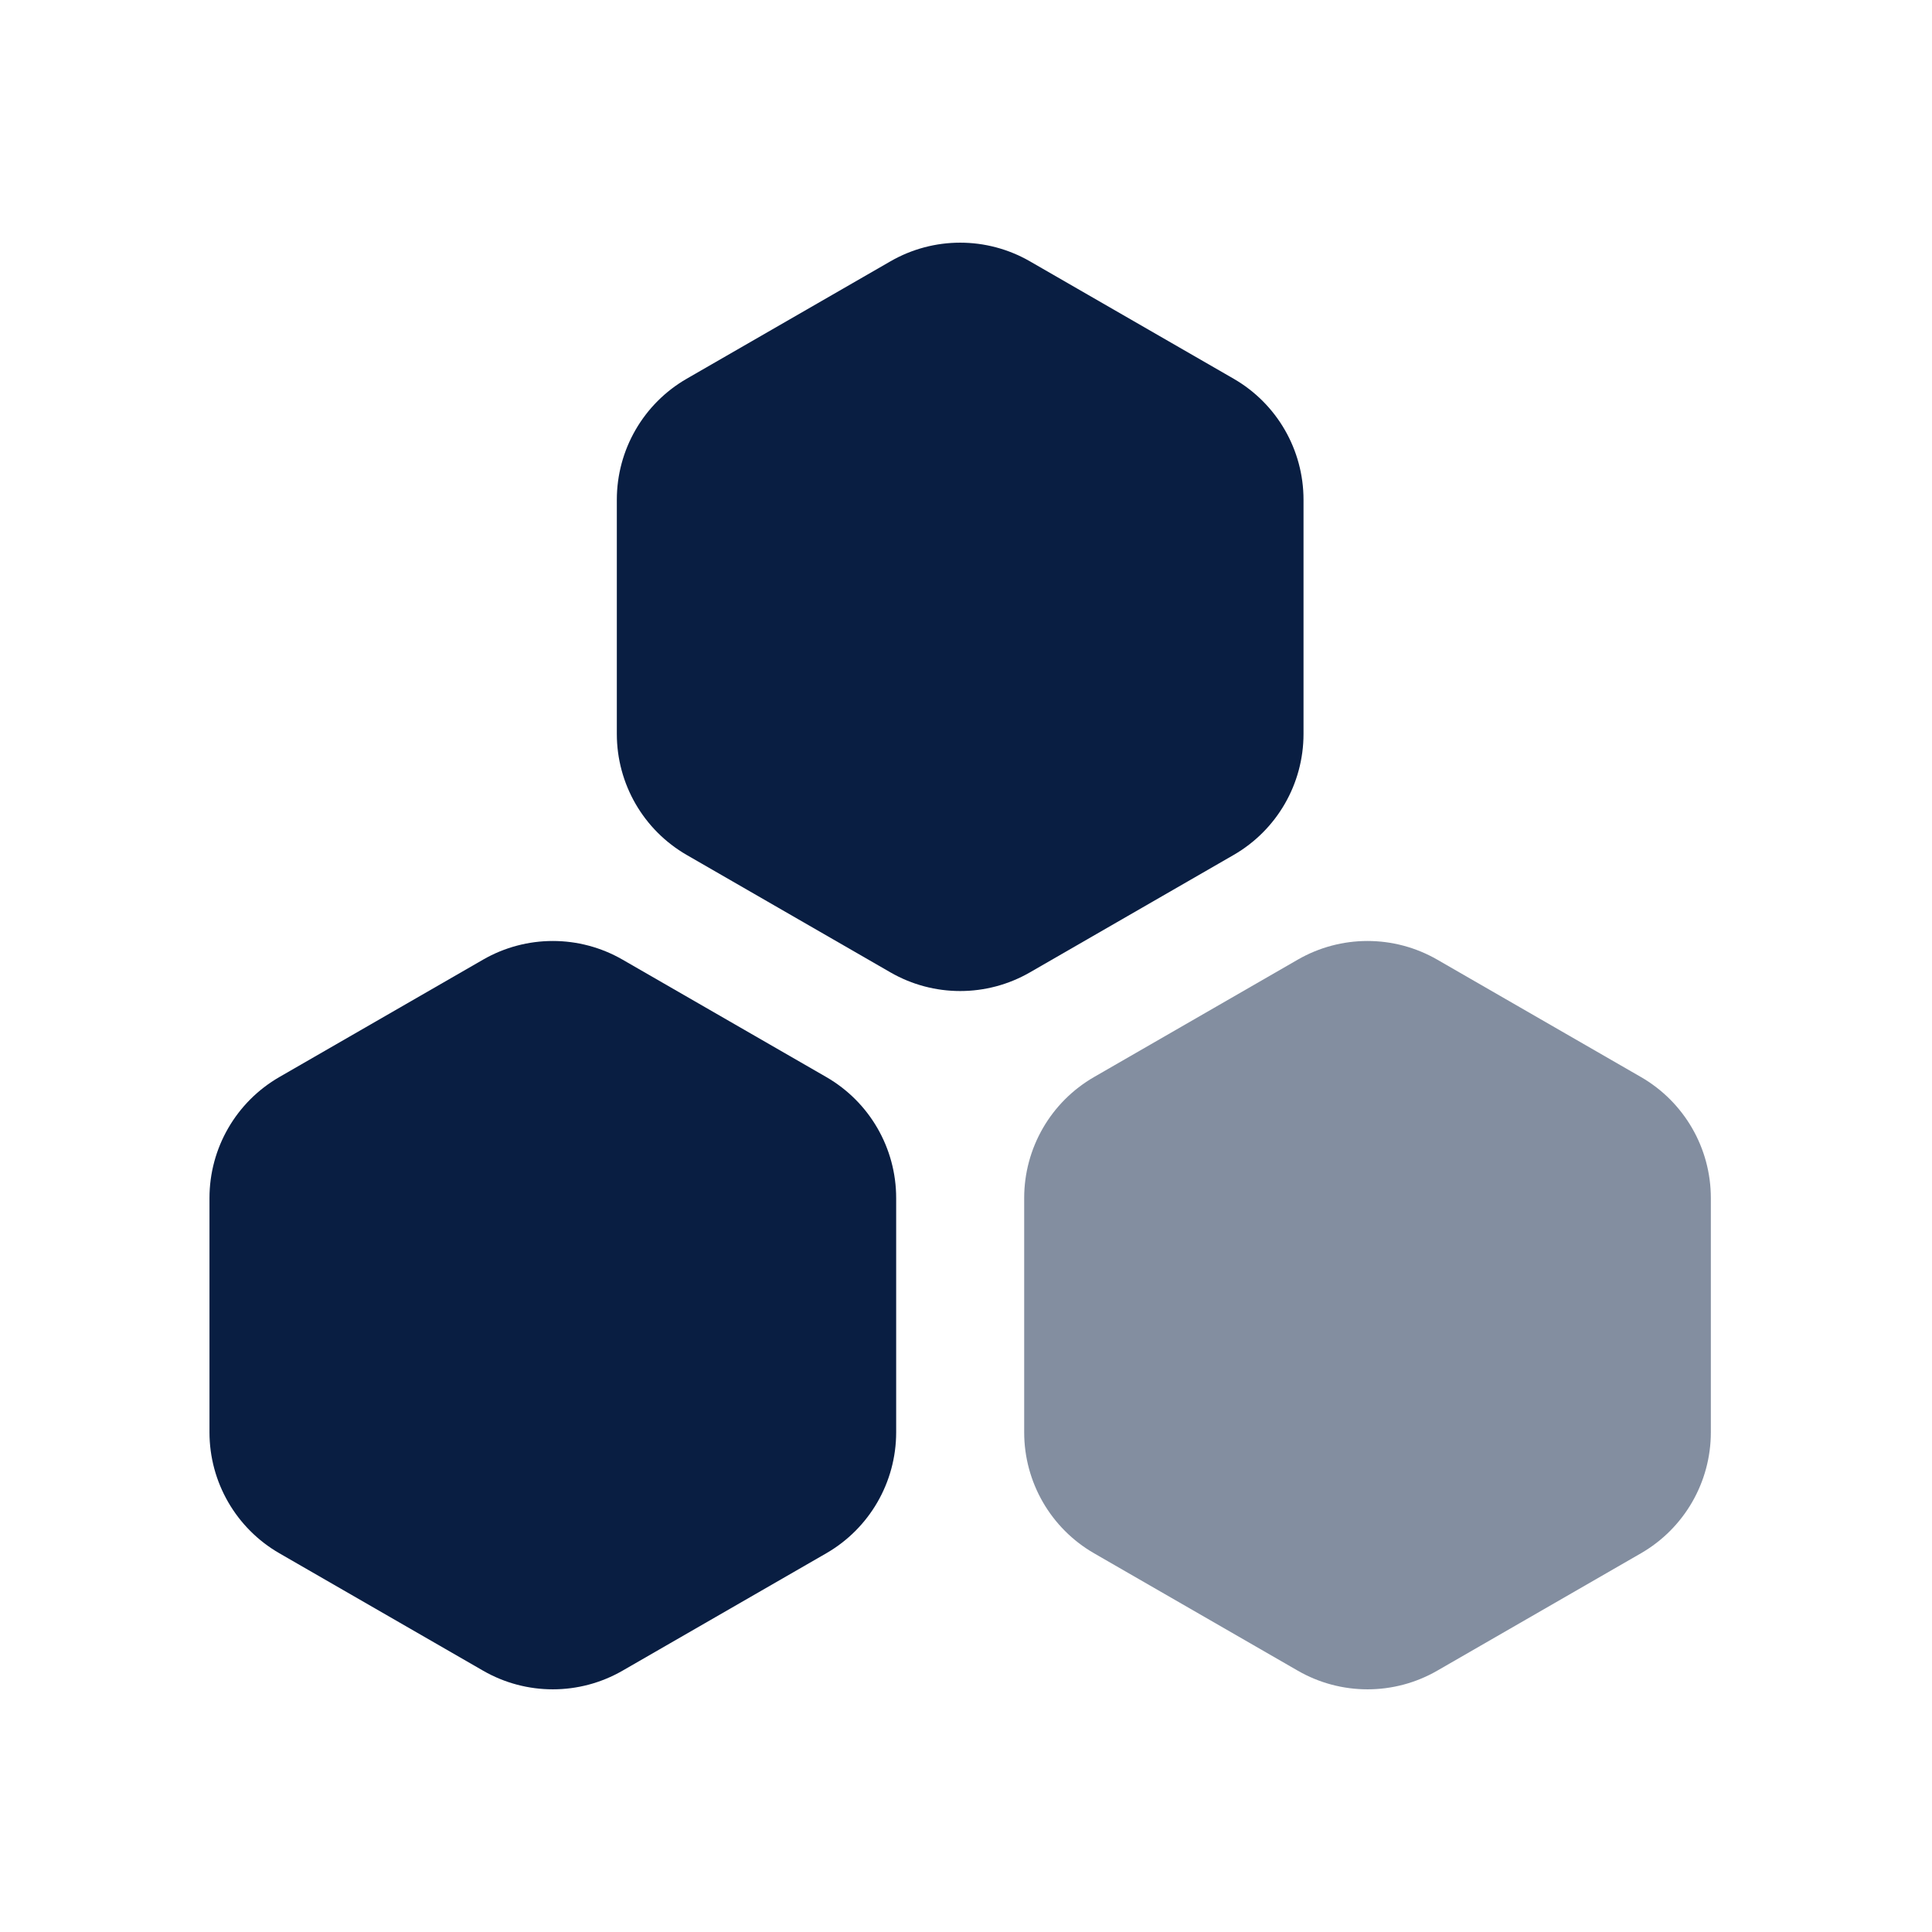 <svg width="96" height="96" viewBox="0 0 96 96" fill="none" xmlns="http://www.w3.org/2000/svg">
<path opacity="0.5" fill-rule="evenodd" clip-rule="evenodd" d="M64.486 47.684C66.63 46.448 69.271 46.448 71.416 47.684L81.536 53.516C83.686 54.755 85.011 57.047 85.011 59.529V71.17C85.011 73.652 83.686 75.944 81.536 77.183L71.416 83.015C69.271 84.251 66.63 84.251 64.486 83.015L54.365 77.183C52.215 75.944 50.891 73.652 50.891 71.17V59.529C50.891 57.047 52.215 54.755 54.365 53.516L64.486 47.684Z" fill="#091E42"/>
<path fill-rule="evenodd" clip-rule="evenodd" d="M24.004 47.684C26.149 46.448 28.79 46.448 30.934 47.684L41.055 53.516C43.205 54.755 44.53 57.047 44.53 59.529V71.17C44.53 73.652 43.205 75.944 41.055 77.183L30.934 83.015C28.79 84.251 26.149 84.251 24.004 83.015L13.884 77.183C11.734 75.944 10.409 73.652 10.409 71.17V59.529C10.409 57.047 11.734 54.755 13.884 53.516L24.004 47.684Z" fill="#091E42"/>
<path fill-rule="evenodd" clip-rule="evenodd" d="M44.246 12.985C46.39 11.749 49.031 11.749 51.176 12.985L61.296 18.817C63.446 20.056 64.771 22.348 64.771 24.83V36.472C64.771 38.953 63.446 41.245 61.296 42.484L51.176 48.317C49.031 49.553 46.39 49.553 44.246 48.317L34.125 42.484C31.975 41.245 30.65 38.953 30.65 36.472V24.83C30.65 22.348 31.975 20.056 34.125 18.817L44.246 12.985Z" fill="#091E42"/>
</svg>
